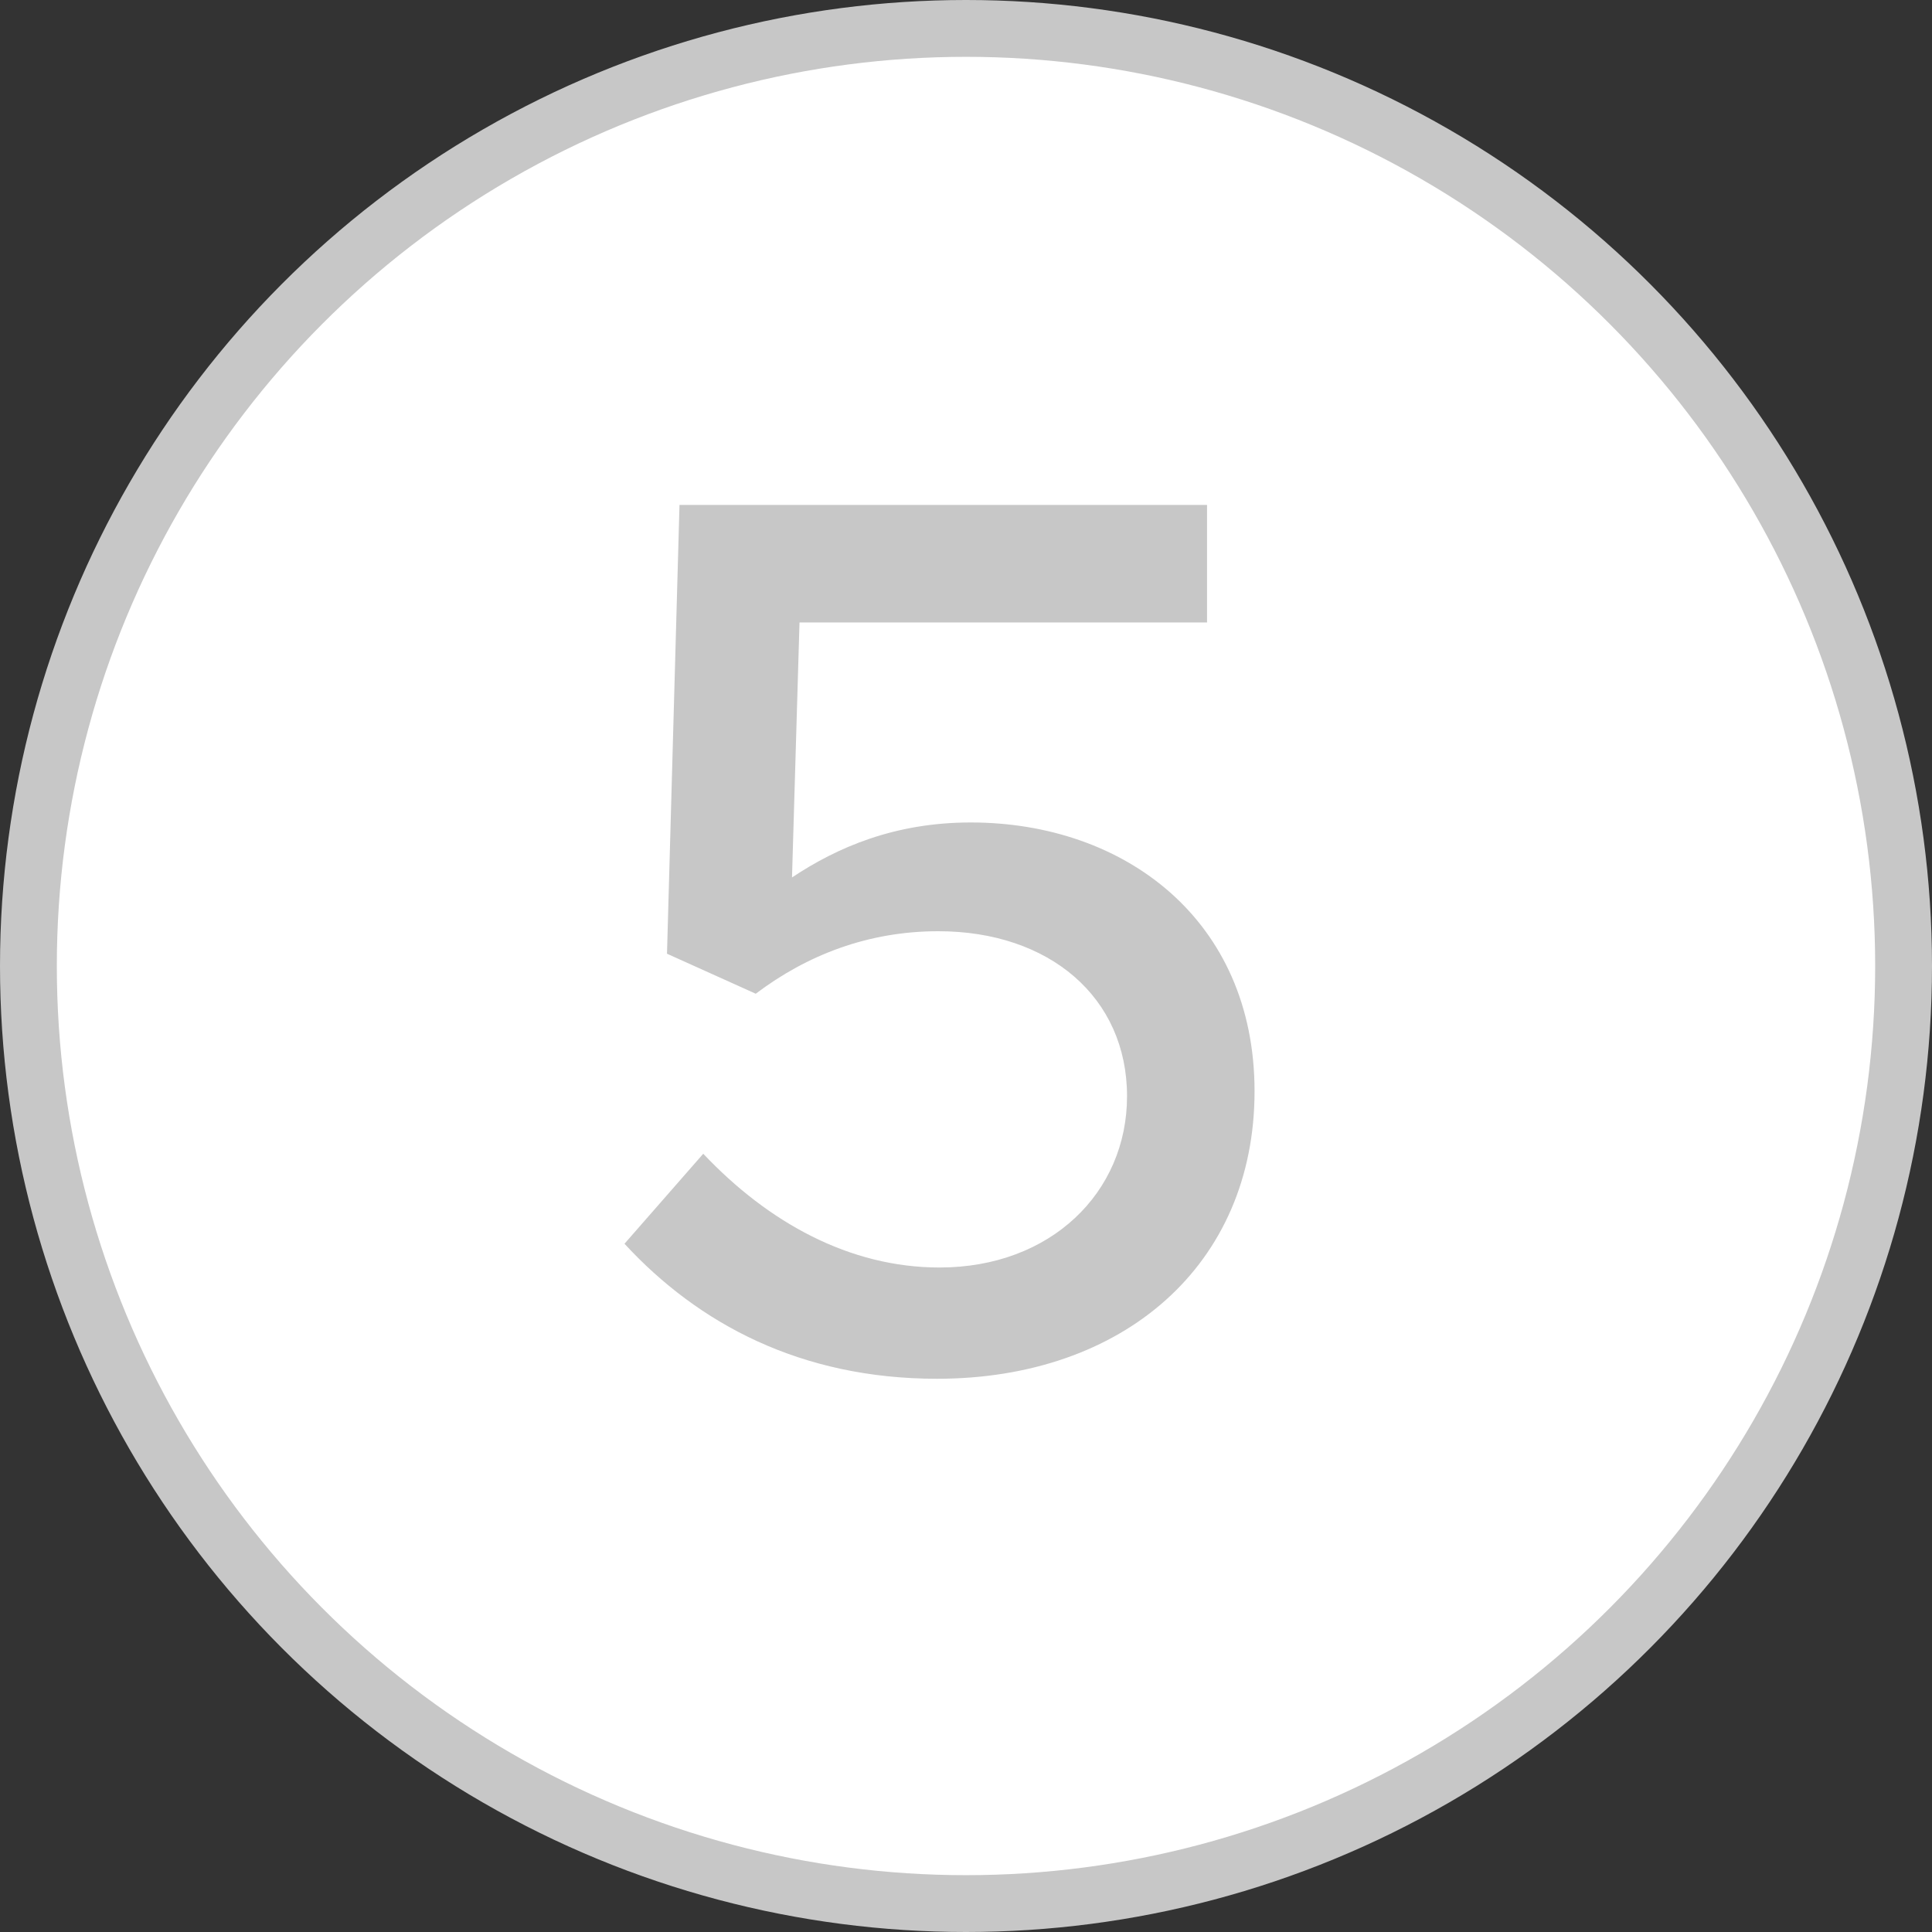 <svg width="17" height="17" viewBox="0 0 17 17" fill="none" xmlns="http://www.w3.org/2000/svg">
<rect x="0" y="0" width="17" height="17" fill="#333333" stroke="none"/>
<circle cx="8.5" cy="8.5" r="8.25" fill="white" stroke="#C7C7C7" stroke-width="0.5"/>
<path d="M8.245 12.132C7.046 12.132 6.144 11.648 5.495 10.944L6.188 10.152C6.76 10.757 7.475 11.153 8.267 11.153C9.246 11.153 9.917 10.493 9.917 9.646C9.917 8.777 9.235 8.194 8.256 8.194C7.64 8.194 7.101 8.403 6.65 8.744L5.869 8.392L5.979 4.443H10.621V5.477H7.035L6.969 7.721C7.365 7.457 7.871 7.237 8.542 7.237C9.895 7.237 11.039 8.095 11.039 9.602C11.039 11.131 9.884 12.132 8.245 12.132Z" fill="#C7C7C7"/>
</svg>
